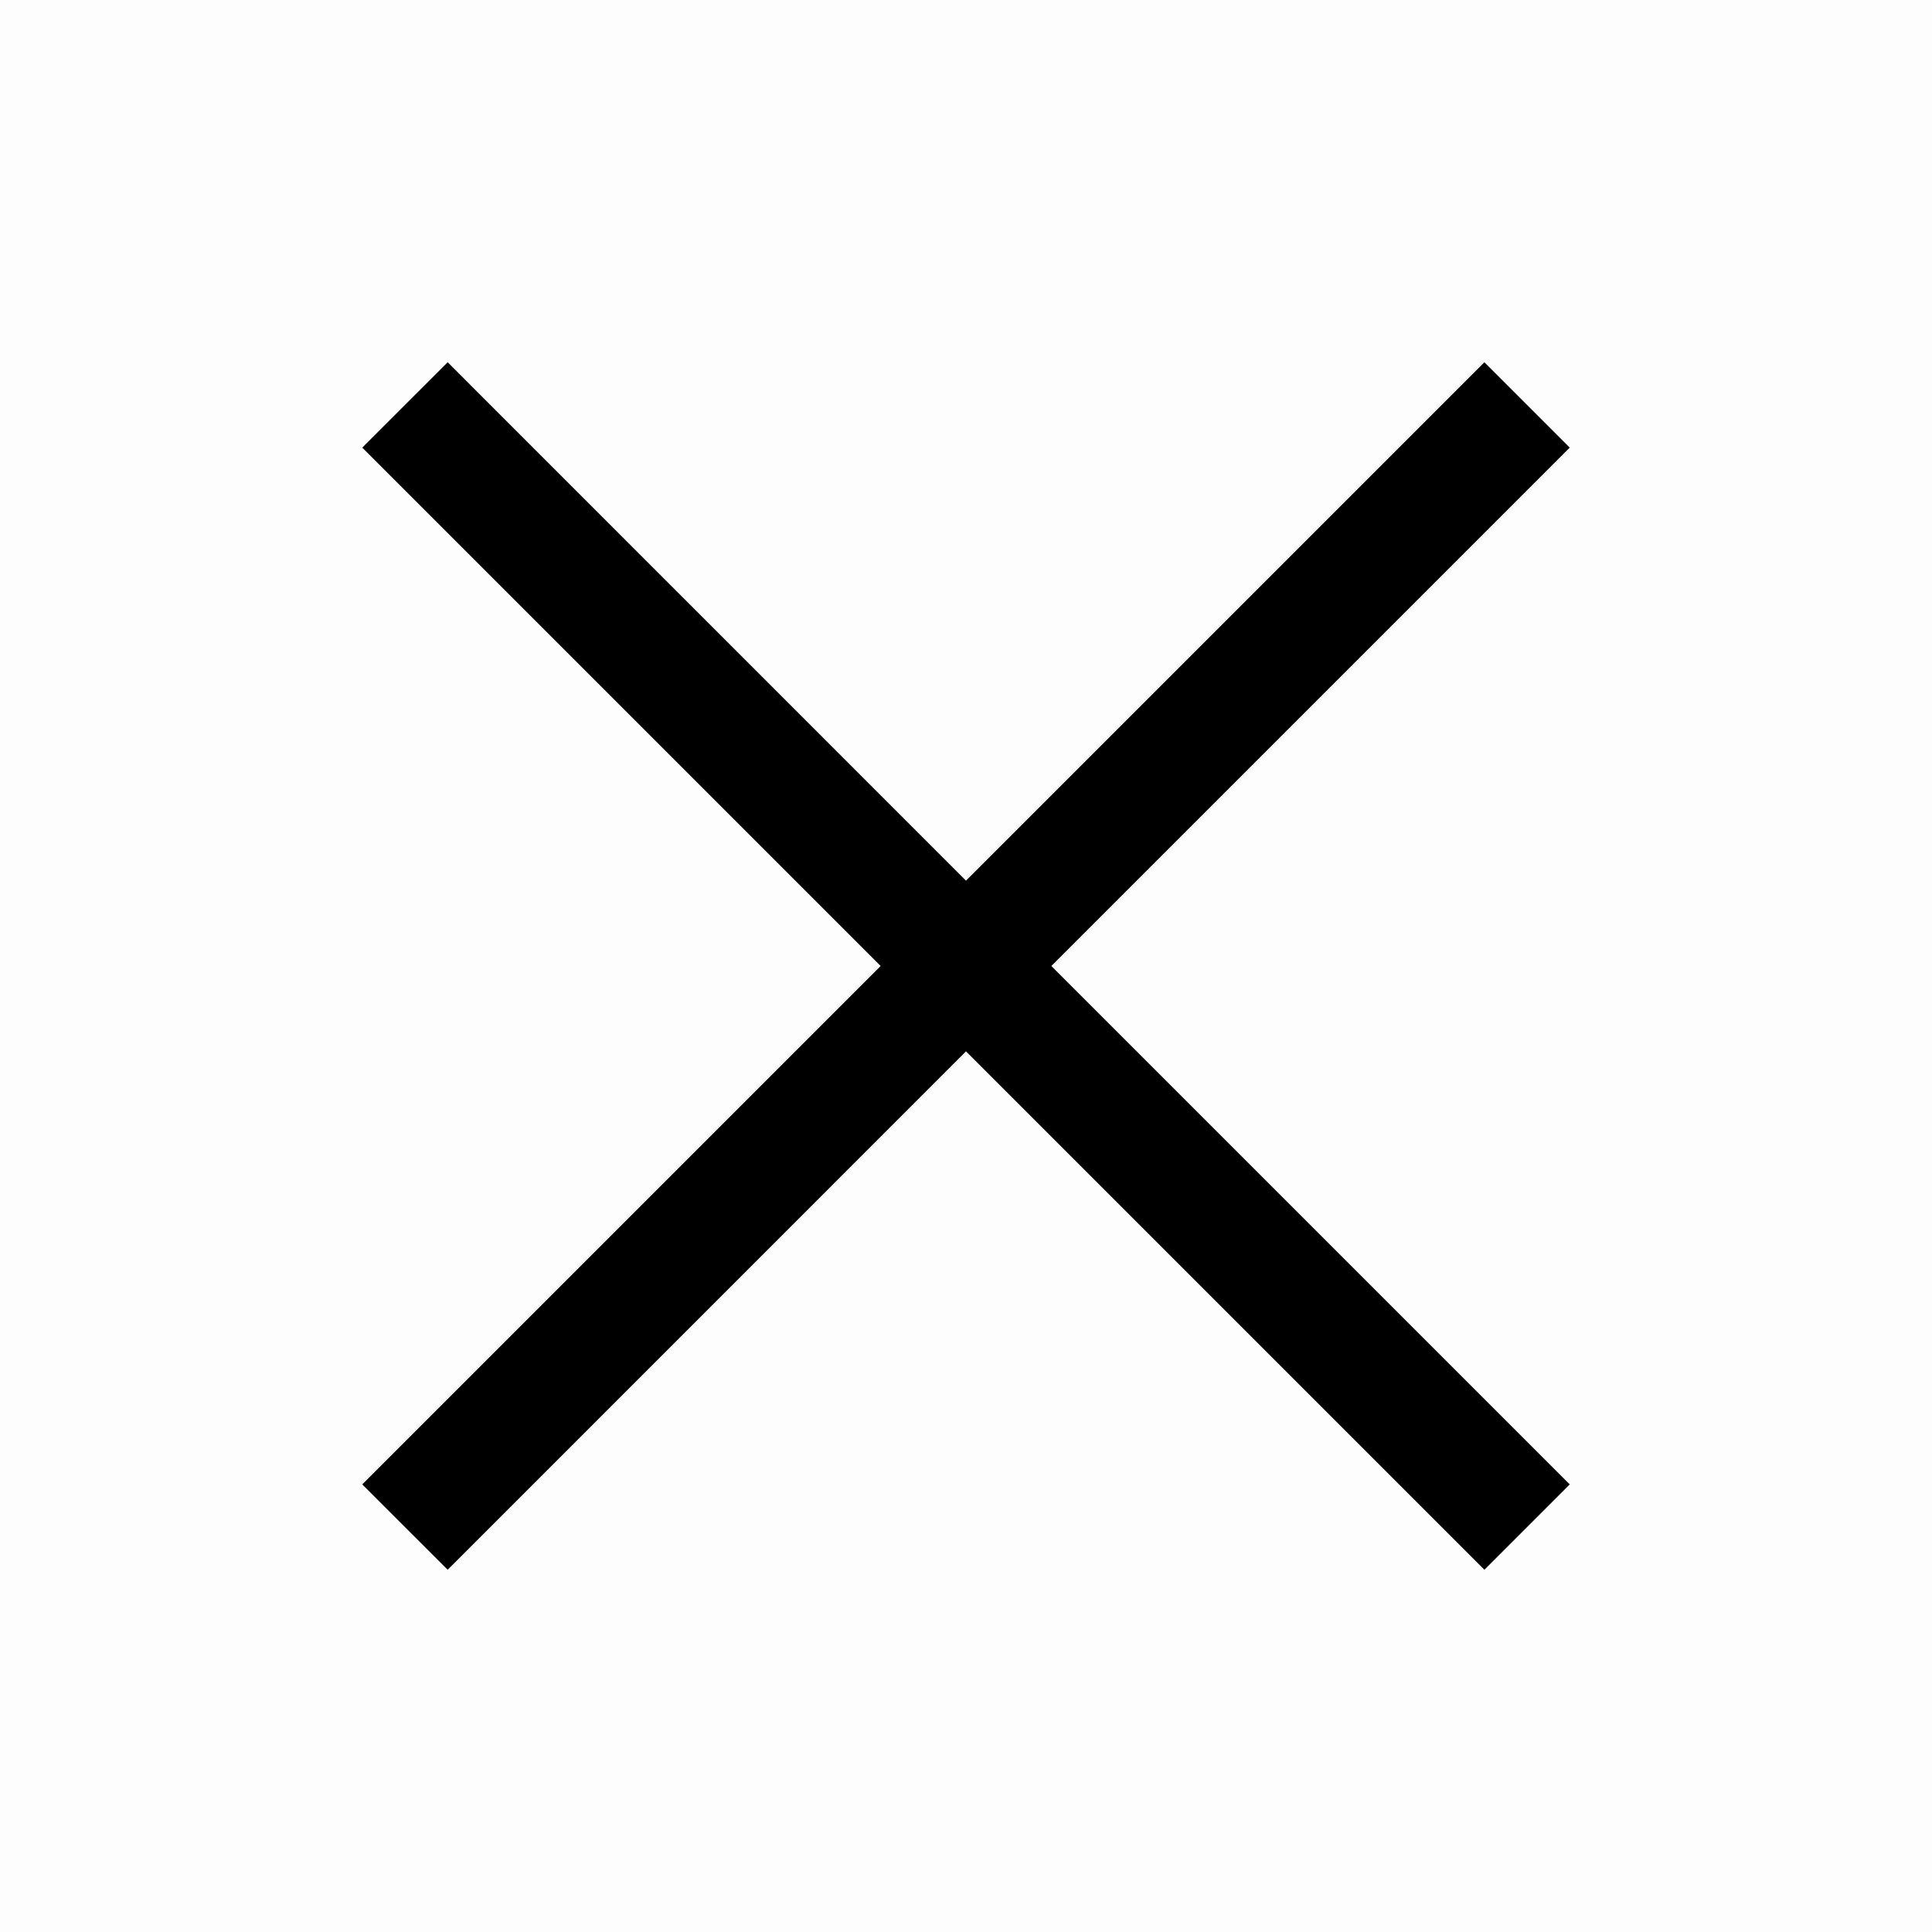 <svg width="28" height="28" viewBox="0 0 28 28" fill="none" xmlns="http://www.w3.org/2000/svg">
<rect width="28" height="28" fill="black" fill-opacity="0.01" style="mix-blend-mode:multiply"/>
<path d="M15.237 14L22.75 6.487L21.513 5.25L14 12.763L6.488 5.25L5.25 6.487L12.763 14L5.25 21.513L6.488 22.75L14 15.237L21.513 22.75L22.75 21.513L15.237 14Z" fill="black"/>
</svg>
